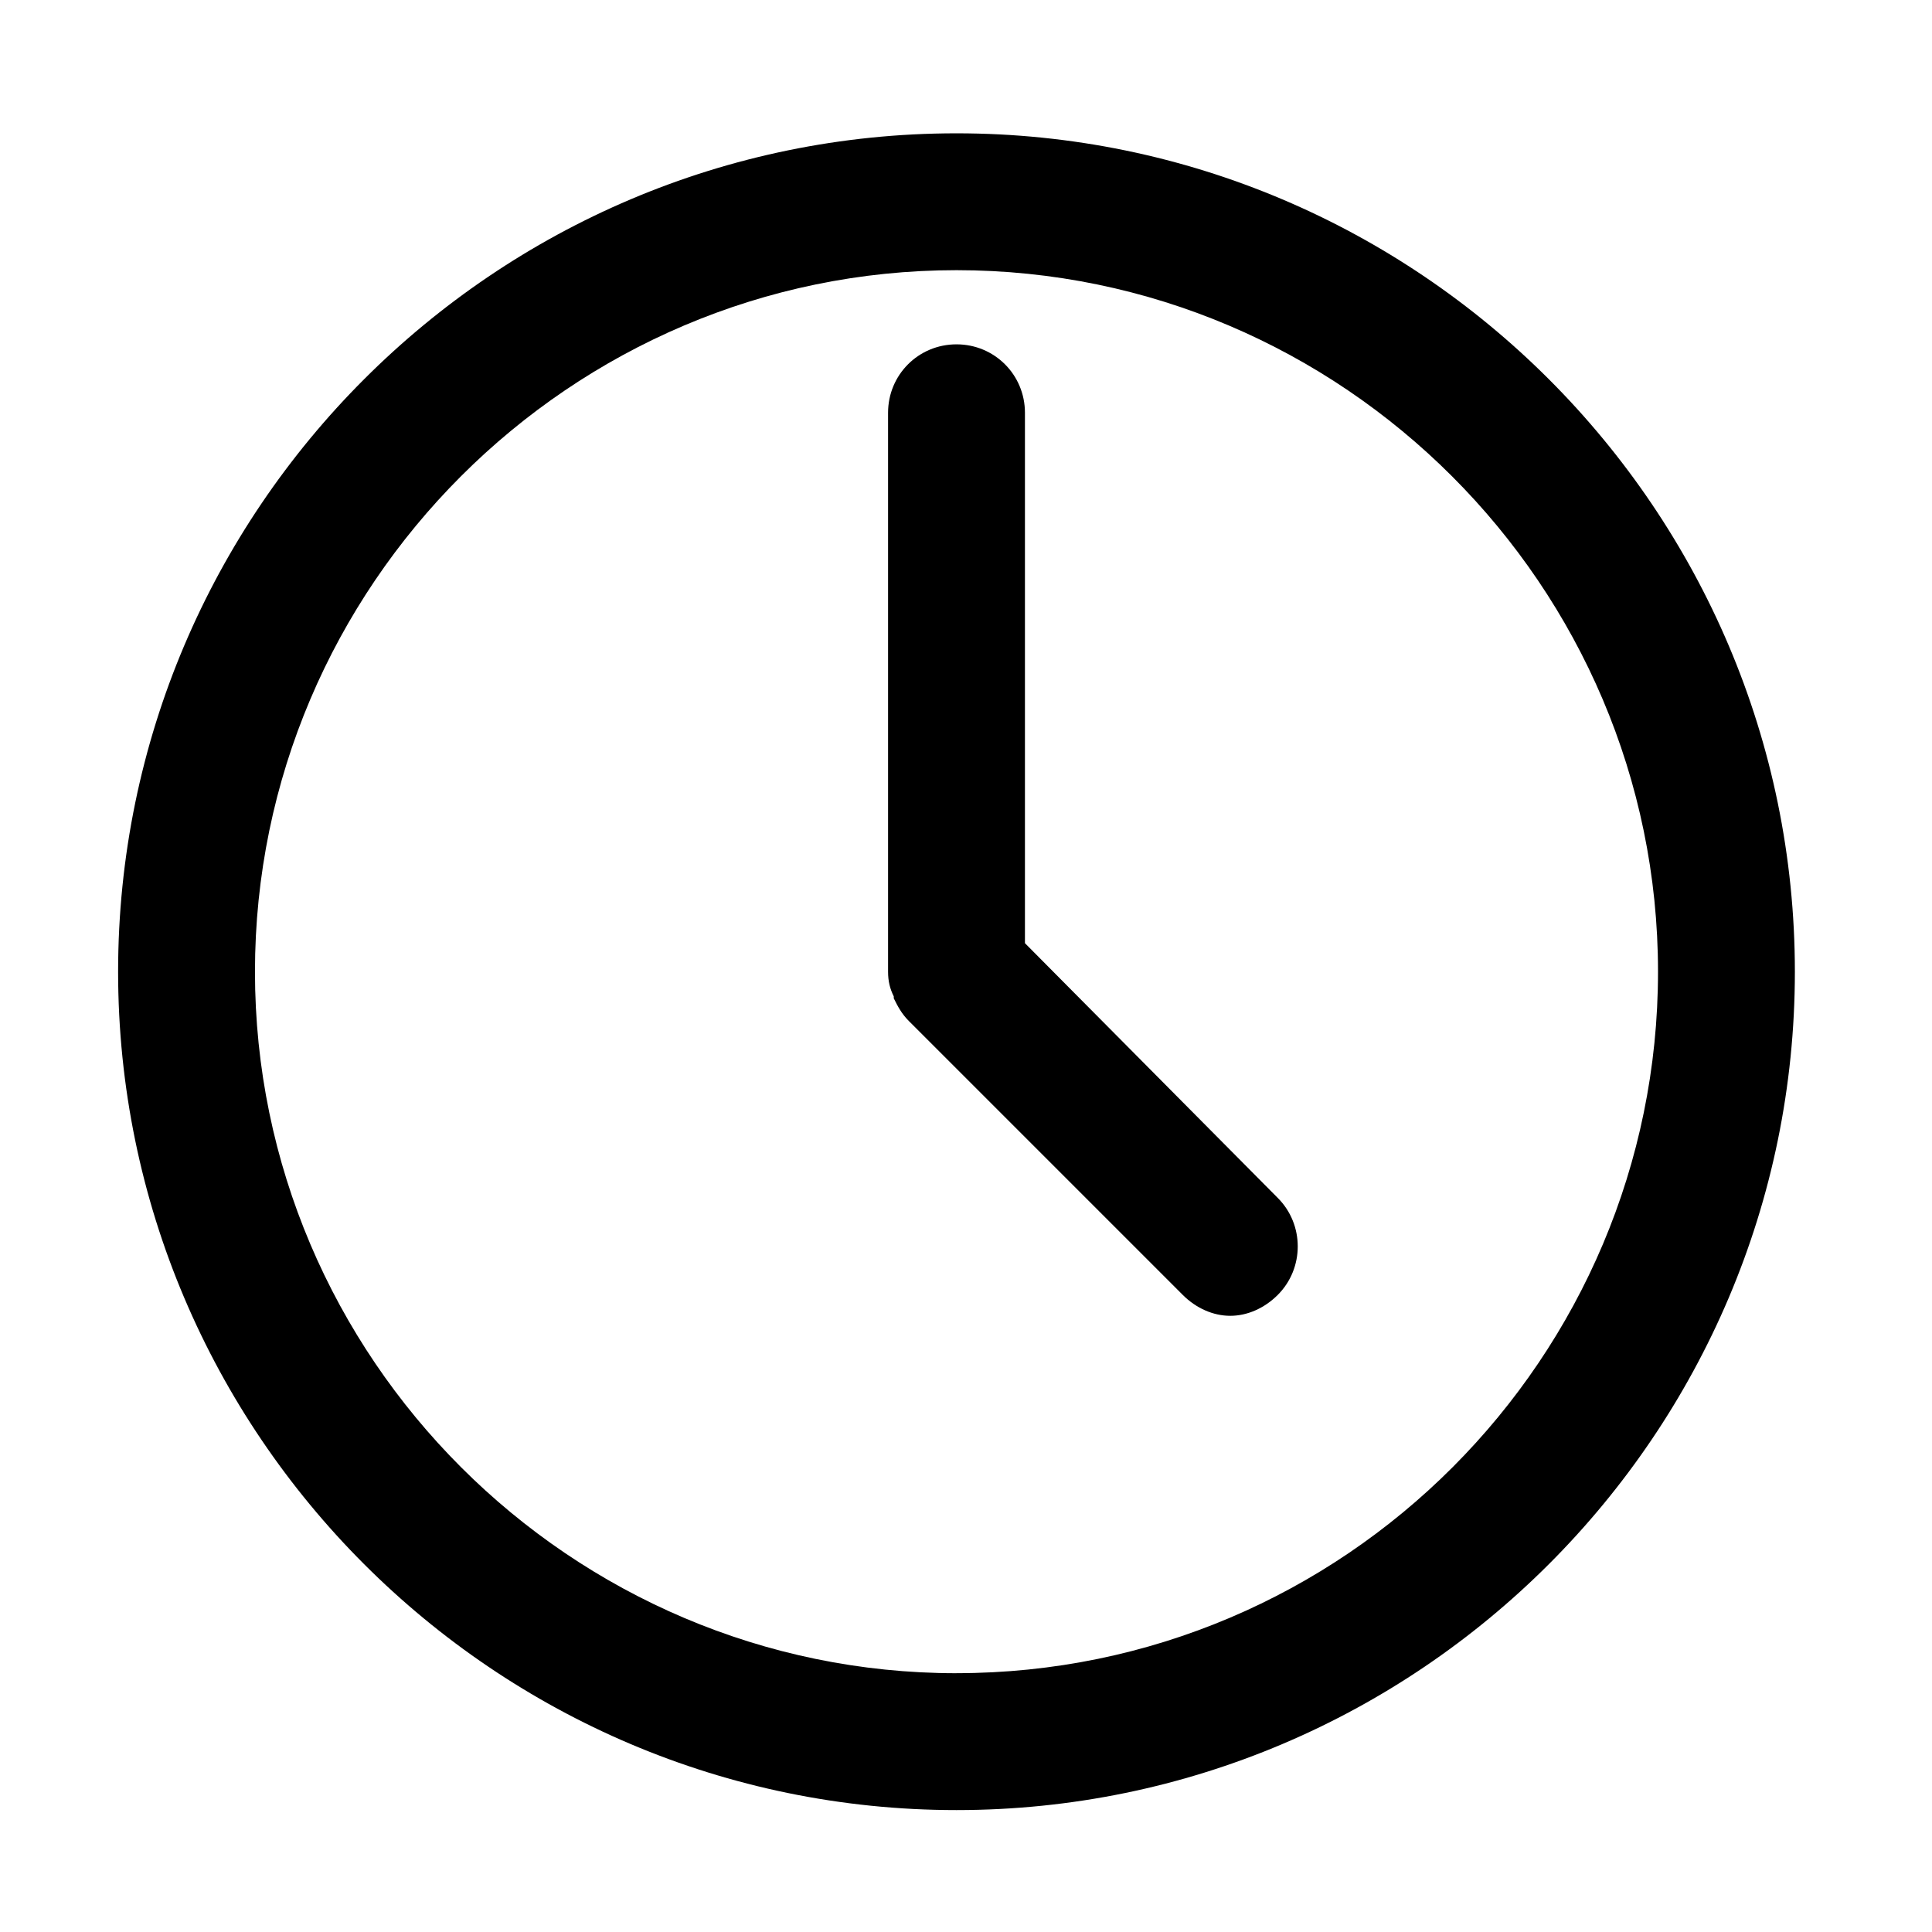 <?xml version="1.0" encoding="UTF-8"?>
<!-- The Best Svg Icon site in the world: iconSvg.co, Visit us! https://iconsvg.co -->
<svg fill="#000000" width="800px" height="800px" version="1.1" viewBox="144 144 512 512" xmlns="http://www.w3.org/2000/svg">
 <g>
  <path d="m397.48 179.33c-122.43 0-222.18 99.758-222.18 222.18s99.754 222.18 222.18 222.18 222.18-99.754 222.18-222.18-99.754-222.18-222.18-222.18zm0 408.09c-102.27 0-185.91-83.633-185.91-185.91 0-102.27 83.633-185.91 185.91-185.91 102.27 0.004 185.91 83.637 185.91 185.91 0 102.27-83.129 185.9-185.91 185.9z"/>
  <path d="m415.62 393.95v-140.56c0-10.078-8.062-18.137-18.137-18.137-10.078 0-18.137 8.062-18.137 18.137v148.12c0 2.519 0.504 4.535 1.512 6.551v0.504c1.008 2.016 2.016 4.031 4.031 6.047l72.547 72.547c3.527 3.527 8.062 5.543 12.594 5.543 4.535 0 9.07-2.016 12.594-5.543 7.055-7.055 7.055-18.641 0-25.695z"/>
 </g>
</svg>